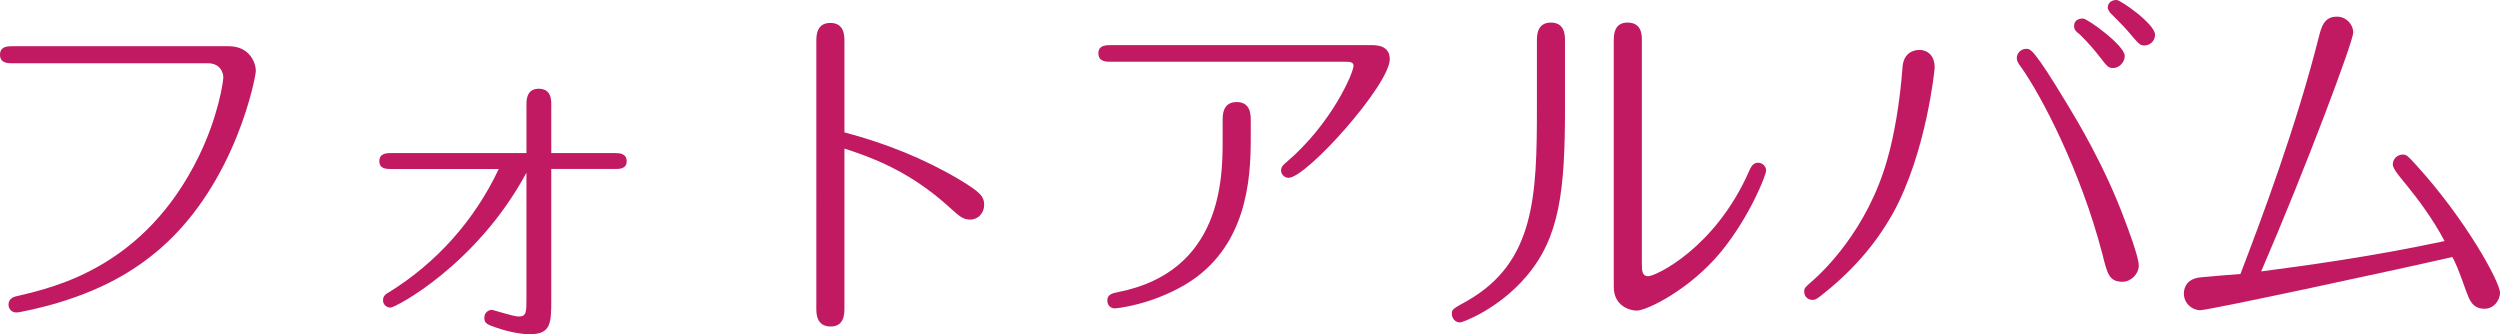 <?xml version="1.0" encoding="utf-8"?>
<!-- Generator: Adobe Illustrator 15.0.0, SVG Export Plug-In . SVG Version: 6.00 Build 0)  -->
<!DOCTYPE svg PUBLIC "-//W3C//DTD SVG 1.1//EN" "http://www.w3.org/Graphics/SVG/1.1/DTD/svg11.dtd">
<svg version="1.1" id="レイヤー_1" xmlns="http://www.w3.org/2000/svg" xmlns:xlink="http://www.w3.org/1999/xlink" x="0px"
	 y="0px" width="250.196px" height="33.451px" viewBox="-0.82 -4.157 250.196 33.451"
	 enable-background="new -0.82 -4.157 250.196 33.451" xml:space="preserve">
<g>
	<path fill="#C11962" d="M22.084,0.47c2.109,0,2.701,1.701,2.701,2.479c0,0.481-1.924,11.063-9.473,17.688
		c-2.627,2.294-6.031,4.365-11.396,5.811c-1.295,0.332-2.774,0.665-3.107,0.665c-0.481,0-0.777-0.37-0.777-0.776
		c0-0.666,0.593-0.814,0.962-0.889c3.812-0.889,12.692-2.961,18.058-13.913c1.998-4.07,2.479-7.586,2.479-7.956
		c0-0.406-0.259-1.406-1.555-1.406H0.438c-0.48,0-1.258,0-1.258-0.851c0-0.851,0.777-0.853,1.258-0.853H22.084z"/>
	<path fill="#C11962" d="M38.252,12.754c-0.37,0-1.109,0-1.109-0.776c0-0.777,0.703-0.814,1.109-0.814h13.616V6.315
		c0-0.443,0-1.591,1.222-1.591c1.259,0,1.259,1.11,1.259,1.554v4.885h6.438c0.37,0,1.11,0.037,1.11,0.814
		c0,0.776-0.74,0.776-1.11,0.776h-6.438v12.988c0,2.442,0,3.553-2.184,3.553c-0.666,0-1.925-0.186-3.22-0.629
		c-0.999-0.334-1.295-0.445-1.295-1.037c0-0.518,0.444-0.775,0.74-0.775c0.185,0,2.146,0.666,2.7,0.666
		c0.776,0,0.776-0.443,0.776-1.852V13.124c-4.956,9.214-13.097,13.505-13.615,13.505c-0.333,0-0.739-0.258-0.739-0.739
		c0-0.442,0.296-0.63,0.555-0.776c4.811-2.961,8.622-7.253,11.027-12.359L38.252,12.754L38.252,12.754z"/>
	<path fill="#C11962" d="M83.689,26.667c0,0.556,0,1.852-1.369,1.852c-1.443,0-1.443-1.296-1.443-1.812V-0.012
		c0-0.555,0-1.851,1.406-1.851s1.406,1.296,1.406,1.813v9.14c4.069,1.073,7.992,2.627,11.582,4.773
		c1.887,1.147,2.403,1.591,2.403,2.479c0,0.813-0.592,1.479-1.404,1.479c-0.703,0-1.11-0.369-1.852-1.036
		c-3.219-2.96-6.476-4.736-10.729-6.068V26.667z"/>
	<path fill="#C11962" d="M136.377,0.358c0.52,0,1.889,0,1.889,1.406c0,2.553-8.326,11.878-10.14,11.878
		c-0.333,0-0.739-0.297-0.739-0.74c0-0.37,0.259-0.592,0.48-0.777c4.625-3.922,6.771-9.028,6.771-9.694
		c0-0.407-0.407-0.407-0.89-0.407h-23.386c-0.48,0-1.258,0-1.258-0.852c0-0.813,0.776-0.813,1.258-0.813L136.377,0.358
		L136.377,0.358z M124.352,9.794c0,4.033-0.407,10.841-6.514,14.505c-3.552,2.109-6.992,2.404-7.066,2.404
		c-0.703,0-0.777-0.629-0.777-0.777c0-0.666,0.593-0.739,1.073-0.85c10.396-2.035,10.472-11.435,10.472-15.099V7.907
		c0-0.556,0-1.851,1.406-1.851s1.406,1.295,1.406,1.813V9.794z"/>
	<path fill="#C11962" d="M155.801,6.723c0,8.141-0.518,12.877-3.885,16.799c-2.737,3.221-6.327,4.589-6.624,4.589
		c-0.442,0-0.812-0.37-0.812-0.853c0-0.442,0.037-0.479,1.517-1.295c6.771-3.848,6.994-10.471,6.994-19.24v-6.771
		c0-0.555,0-1.85,1.406-1.85c1.404,0,1.404,1.295,1.404,1.812V6.723L155.801,6.723z M163.499,22.264c0,0.629,0,1.221,0.629,1.221
		c0.74,0,6.66-2.773,10.064-10.435c0.185-0.443,0.407-0.925,0.925-0.925c0.481,0,0.814,0.407,0.814,0.777
		c0,0.48-1.665,4.662-4.516,8.142c-3.146,3.811-7.438,5.883-8.437,5.883c-0.666,0-2.294-0.443-2.294-2.368V-0.086
		c0-0.518,0-1.812,1.369-1.812c1.442,0,1.442,1.258,1.442,1.775v22.387H163.499z"/>
	<path fill="#C11962" d="M192.801,2.578c0,0.26-0.851,8.585-4.181,14.616c-0.74,1.295-2.664,4.662-7.031,8.104
		c-0.666,0.556-0.812,0.556-1.034,0.556c-0.481,0-0.814-0.369-0.814-0.813c0-0.369,0.074-0.443,0.851-1.109
		c0.964-0.852,5.478-5.032,7.476-12.174c0.666-2.294,1.259-5.698,1.518-9.25c0.147-1.666,1.518-1.666,1.665-1.666
		C192.209,0.839,192.801,1.542,192.801,2.578z M209.601,21.338c-2.185-8.437-6.144-15.947-8.142-18.76
		c-0.296-0.407-0.443-0.592-0.443-0.925c0-0.481,0.406-0.925,0.962-0.925c0.406,0,0.739,0,4.069,5.513
		c0.963,1.592,3.774,6.217,5.772,11.619c0.222,0.592,1.406,3.663,1.406,4.553c0,0.851-0.777,1.627-1.628,1.627
		C210.267,24.04,210.082,23.263,209.601,21.338z M211.821,1.432c0,0.666-0.592,1.221-1.146,1.221c-0.519,0-0.63-0.185-1.405-1.184
		c-1.073-1.369-1.852-2.072-1.998-2.221c-0.333-0.259-0.52-0.407-0.52-0.813c0-0.519,0.407-0.74,0.889-0.74
		C208.083-2.306,211.821,0.396,211.821,1.432z M214.855-0.678c0,0.666-0.556,1.073-1.073,1.073c-0.443,0-0.555-0.148-1.591-1.369
		c-0.259-0.333-1.518-1.592-1.776-1.851c-0.146-0.147-0.296-0.407-0.296-0.592c0-0.111,0.074-0.74,0.889-0.74
		C211.414-4.156,214.855-1.751,214.855-0.678z"/>
	<path fill="#C11962" d="M219.367,26.889c-0.812,0-1.628-0.702-1.628-1.665c0-0.185,0-1.479,1.702-1.628
		c1.295-0.111,3.293-0.297,3.959-0.333c2.184-5.698,5.551-14.689,7.808-23.57c0.296-1.185,0.557-2.184,1.852-2.184
		c0.925,0,1.628,0.777,1.628,1.592c0,0.888-4.736,13.543-9.214,23.903c3.996-0.52,10.916-1.443,18.354-3.035
		c-1.146-2.184-2.701-4.255-3.849-5.66c-0.776-0.926-1.332-1.629-1.332-1.998c0-0.593,0.48-1,0.999-1c0.37,0,0.48,0.111,1.295,1
		c5.033,5.514,8.437,11.768,8.437,12.84c0,0.666-0.555,1.592-1.554,1.592c-1.221,0-1.517-0.926-1.813-1.703
		c-0.888-2.479-1.035-2.774-1.404-3.479C240.014,22.633,220.255,26.889,219.367,26.889z"/>
</g>
</svg>
